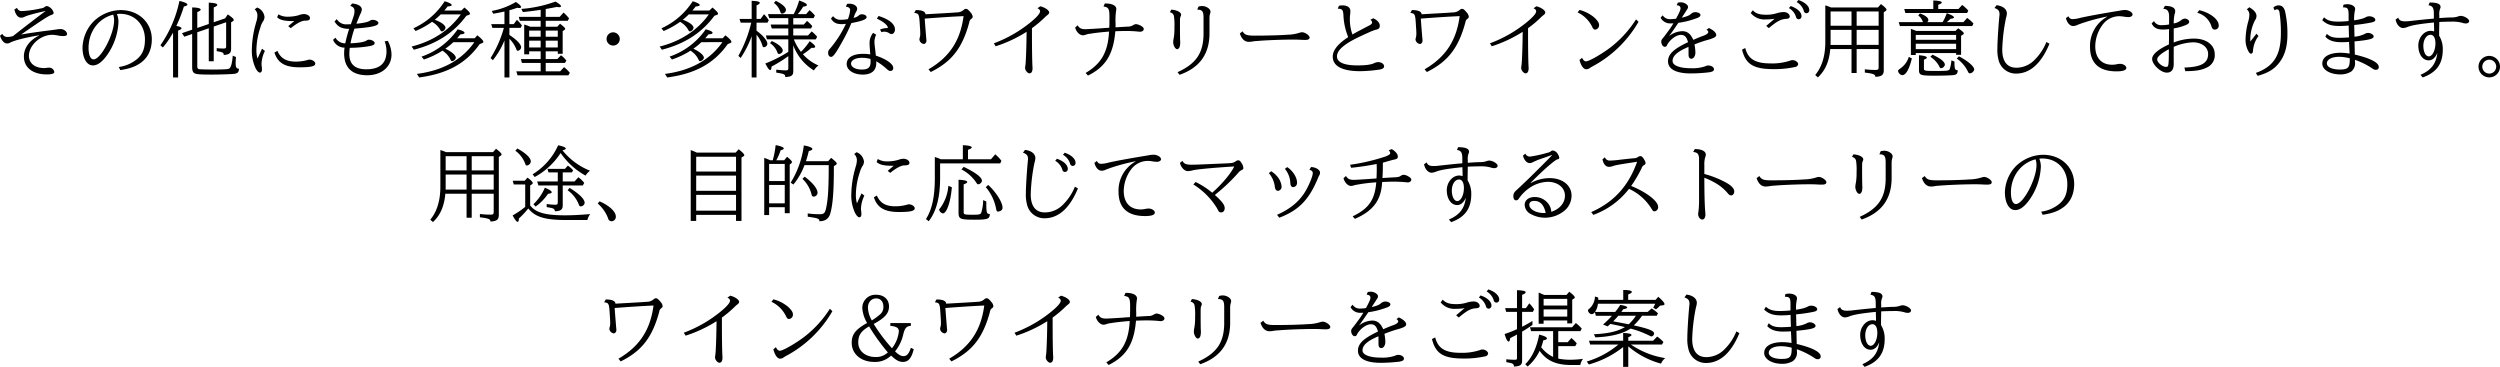 <svg id="グループ_1763" data-name="グループ 1763" xmlns="http://www.w3.org/2000/svg" xmlns:xlink="http://www.w3.org/1999/xlink" width="960" height="140.876" viewBox="0 0 960 140.876">
  <defs>
    <clipPath id="clip-path">
      <rect id="長方形_4670" data-name="長方形 4670" width="960" height="140.876" fill="none"/>
    </clipPath>
  </defs>
  <g id="グループ_1762" data-name="グループ 1762" clip-path="url(#clip-path)">
    <path id="パス_1090" data-name="パス 1090" d="M6.54,2.561A1.824,1.824,0,0,0,8.445,3.8a41.667,41.667,0,0,0,7.207-1.016,2.86,2.86,0,0,0,1.556-.6,1.506,1.506,0,0,1,.857-.317,3.641,3.641,0,0,1,2.54,2.571c0,.381-.222.6-.793.825-1.048.286-3.557,1.876-11.717,7.557,2.731-.507,7.08-1.142,11.621-1.681l1.365-.192.477-.063.127-.032a13.925,13.925,0,0,1,1.556-.158c1.269,0,2.509.952,2.509,1.936,0,.509-.477.762-1.461.762a11.522,11.522,0,0,1-2.1-.22,11.571,11.571,0,0,0-2.159-.255c-4.477,0-8.922,4-8.922,8.033,0,2.89,2.286,4.729,5.842,4.729a4.822,4.822,0,0,0,1.017-.093,5.91,5.91,0,0,1,.825-.065,2,2,0,0,1,2.063,1.651q0,.952-2.857.953c-5.429,0-8.826-2.636-8.826-6.891,0-3.269,2.159-6.223,5.811-8.032V13.1c-5.874,1.016-9.495,1.969-11.241,2.889a2.152,2.152,0,0,1-.952.255c-1.175,0-2.063-.953-2.794-2.953l.889-.762a2.06,2.06,0,0,0,2.063,1.206,8.451,8.451,0,0,0,2.032-.319C10,9.449,13.685,6.625,17.4,3.861V3.767c-4.922,1.144-7.239,1.811-8,2.253a3.037,3.037,0,0,1-1.333.319c-1.142,0-2.127-1.206-2.54-3.142Z" transform="translate(0 0.455)"/>
    <path id="パス_1091" data-name="パス 1091" d="M39.4,24.957a13.792,13.792,0,0,0,7.018-3.049c2.127-1.81,3.016-4.063,3.016-7.526,0-5.747-3.969-9.843-9.588-9.843a7.065,7.065,0,0,0-1.176.1,7.848,7.848,0,0,1,.6,3.111,23.907,23.907,0,0,1-4.6,12.956c-1.842,2.477-3.525,3.65-5.238,3.65-2.351,0-3.97-2.793-3.97-6.857a15.063,15.063,0,0,1,4.159-9.939A15.27,15.27,0,0,1,40.1,3.112c6.89,0,11.97,4.763,11.97,11.208,0,4-1.525,7.175-4.413,9.144-2,1.4-4.1,2.128-7.684,2.7Zm-11.62-7.335c0,2.7.729,4.414,1.936,4.414,2.794,0,7.874-9.621,7.874-14.924a6.961,6.961,0,0,0-.348-2.254c-5.651,1.43-9.462,6.572-9.462,12.764" transform="translate(6.226 0.761)"/>
    <path id="パス_1092" data-name="パス 1092" d="M49.493,17.33A46.265,46.265,0,0,0,56.8.28c2.1.508,3.048.952,3.048,1.427,0,.286-.413.508-1.333.732A58.889,58.889,0,0,1,55.621,9.9c1.238.19,1.969.54,1.969.889,0,.286-.413.571-1.3.89v18H54.35V12.44a33.354,33.354,0,0,1-3.9,5.716Zm14.162,8.128c0,.667.254.984.794,1.048.477.063,3.65.127,5.365.127,3.493,0,5.557-.1,5.97-.317.793-.35,1.206-1.811,1.492-5.017l1.237.54c-.095,1.269-.126,1.81-.126,2.317,0,1.62.317,2.159,1.269,2.159-.031,1.238-.444,1.746-1.587,1.936-.7.159-5.747.317-8.86.317-3.969,0-5.619-.095-6.35-.381-.857-.348-1.175-1.047-1.175-2.571V12.98l-3.017,1.047-.889-1.364,3.905-1.335V2.788c2.127.032,3.271.348,3.271.825,0,.286-.413.6-1.3.953v6.1l4.413-1.523V.947c2.192.095,3.271.38,3.271.856,0,.317-.446.6-1.365.984V8.472l4.382-1.492,1.016-1.523c1.778,1.237,2.286,1.745,2.286,2.158a.6.6,0,0,1-.317.446l-.7.444V18.568c.031,1.746-.636,2.317-2.826,2.477,0-.89-.382-1.08-2.7-1.461V18.409a21.389,21.389,0,0,0,2.572.159c.825,0,1.048-.159,1.048-.794v-9.3l-4.763,1.651V23.458H68.068V10.789l-4.413,1.523Z" transform="translate(12.103 0.068)"/>
    <path id="パス_1093" data-name="パス 1093" d="M82.726,18.99a12.219,12.219,0,0,0-1.3,4.859,4.822,4.822,0,0,0,.063.953,10.117,10.117,0,0,1,.095,1.333c0,.731-.285,1.176-.793,1.176s-1.175-.7-1.747-1.907a15.845,15.845,0,0,1-1.333-7.08,38.391,38.391,0,0,1,1.4-9.43l.062-.223a7.245,7.245,0,0,1,.223-.794A8.712,8.712,0,0,0,79.836,5.5,3,3,0,0,0,78.788,3.02l.952-.7a4.39,4.39,0,0,1,2.826,3.588A3.076,3.076,0,0,1,81.9,7.782a9.208,9.208,0,0,0-.953,2.319,27.809,27.809,0,0,0-1.492,8.668,11.923,11.923,0,0,0,.413,3.175l1.746-3.81Zm4.794-.031c1.271,2.89,3.4,4.128,7.081,4.128a16.671,16.671,0,0,0,4.35-.572,2.8,2.8,0,0,1,.889-.189c1.08,0,2.223.762,2.223,1.523,0,1.048-1.651,1.43-6.065,1.43-5.524,0-8.318-1.651-9.62-5.653ZM94,7.529c-3.588.031-5.366-.35-6.572-1.429l.444-1.176a6.857,6.857,0,0,0,3.81.921,14.877,14.877,0,0,0,4.128-.6A5.616,5.616,0,0,1,97.68,4.83c1.271,0,2.35.7,2.35,1.525,0,.731-.508,1.016-1.905,1.016-1.269,0-3.269,1.048-5.461,2.889l-.984-.793Z" transform="translate(19.003 0.568)"/>
    <path id="パス_1094" data-name="パス 1094" d="M104.19,7.071a4.166,4.166,0,0,0,4.032,2c.572,0,.89,0,1.4-.031l.095-.317c1.238-3.525,1.271-3.684,1.271-4.857,0-.953-.508-1.525-1.619-1.843l.7-.951c2.35.222,3.746,1.079,3.746,2.381a4.764,4.764,0,0,1-.508,1.556c-.348.731-.381.826-.731,1.683-.189.412-.444,1.113-.857,2.161,2.414-.224,4.572-.667,5.08-1.113a2.271,2.271,0,0,1,1.24-.381c1.047,0,2.127.6,2.127,1.175,0,1.11-2.255,1.651-9.176,2.192a38.6,38.6,0,0,0-1.525,5.651c3.557-.192,5.462-.54,6.255-1.144a1.4,1.4,0,0,1,.825-.253c1.08,0,2.192.666,2.192,1.268,0,.572-.477.89-1.652,1.144a44.478,44.478,0,0,1-7.907.7,21.532,21.532,0,0,0-.158,2.381c0,3.938,2.159,5.873,6.509,5.873,5.144,0,7.747-2.285,7.747-6.856a10.6,10.6,0,0,0-.7-3.875l1.207-.189a11.236,11.236,0,0,1,1.429,5.238c0,4.7-3.811,7.97-9.3,7.97-5.843,0-8.891-2.89-8.891-8.414a14.729,14.729,0,0,1,.158-2.19,4.739,4.739,0,0,1-4.413-3.017l.921-.8a4.249,4.249,0,0,0,3.778,2.161,46.866,46.866,0,0,1,1.492-5.557c-2.826,0-4.35-.763-5.62-2.826Z" transform="translate(25.129 0.262)"/>
    <path id="パス_1095" data-name="パス 1095" d="M146.112,3.939,147.285,2.8c1.557,1.3,2.128,1.935,2.128,2.381,0,.19-.127.319-.444.444l-.953.35c-4.826,6.54-11.462,10.827-20.161,13.018L127,17.782c8.065-2.032,14.542-6.255,18.892-12.351h-7.715a24.736,24.736,0,0,1-2.286,2.063l.254.095.19.063c2.254.89,3.683,2.032,3.683,2.922a1.725,1.725,0,0,1-1.365,1.4c-.285,0-.444-.159-.762-.763a7.985,7.985,0,0,0-3.049-2.921,31.6,31.6,0,0,1-6.317,3.525l-.826-1.048A27.9,27.9,0,0,0,139.7.382c1.778.54,2.7,1.048,2.7,1.46,0,.285-.508.477-1.557.541-.6.76-.729.951-1.269,1.556Zm-3.08,12.16a24.763,24.763,0,0,1-3.08,2.508c2.509,1.206,4.032,2.54,4.032,3.492a1.7,1.7,0,0,1-1.429,1.3c-.285,0-.477-.189-.666-.7a8.356,8.356,0,0,0-3.049-3.335,32.573,32.573,0,0,1-7.113,3.4l-.92-1.111a27.857,27.857,0,0,0,13.875-10.478c1.714.413,2.635.89,2.635,1.333,0,.348-.54.541-1.588.6-.666.825-.889,1.11-1.238,1.492h6.732l1.016-1.144c1.651,1.333,2.319,2.063,2.319,2.54,0,.19-.127.348-.413.444l-.983.381c-5.272,7.431-12.415,11.368-23.243,12.829l-.889-1.365C139,26.989,146.3,22.924,151.1,16.1Z" transform="translate(31.055 0.093)"/>
    <path id="パス_1096" data-name="パス 1096" d="M152.059,10.581l-.444-1.429h5.08V4.295c-1.175.285-3.111.667-4.319.856l-.539-1.079a27.183,27.183,0,0,0,9.239-3.43c1.365.89,2,1.525,2,1.969,0,.19-.254.35-.635.35a4.37,4.37,0,0,1-.825-.095c-1.08.381-1.652.571-3.017.952V9.152h1.65l1.24-1.65a13.186,13.186,0,0,1,1.9,2.158l-.477.921H158.6v2.731c2.762,1.778,4.509,3.62,4.509,4.763a1.485,1.485,0,0,1-1.3,1.3c-.254,0-.412-.158-.571-.635a11.8,11.8,0,0,0-2.635-3.969v14.86H156.7V15.407A30.781,30.781,0,0,1,152.25,23l-.889-.824a42.256,42.256,0,0,0,5.111-11.59Zm20.48,9.017v2.955h4.477l1.4-1.461a10.579,10.579,0,0,1,2.063,2.063l-.571.89h-7.366v3.238h5.524l1.525-1.619a13.15,13.15,0,0,1,2.223,2.19l-.571.953H161.712l-.444-1.525H170.6V24.044h-7.208l-.381-1.492H170.6V19.6h-4.414v1.144h-1.9V9.311a14.128,14.128,0,0,1,2.254.825H170.6V7.882h-8l-.413-1.523H170.6v-2.7c-1.874.286-4.826.667-6.828.857L163.2,3.31A49,49,0,0,0,176.285.484c1.43.825,2.128,1.43,2.128,1.81,0,.223-.286.348-.7.348a6.337,6.337,0,0,1-.953-.095c-1.525.319-2.1.413-3.683.7l-.54.095V6.358H177.9L179.4,4.707a17.34,17.34,0,0,1,2.1,2.224l-.508.951h-8.447v2.255h4.445l1.048-1.142c1.46,1.111,1.969,1.619,1.969,2,0,.158-.1.285-.286.412l-.667.413v8.732h-1.873V19.6ZM170.6,11.629H166.19v2.35H170.6Zm0,3.873H166.19v2.6H170.6Zm6.572-3.873h-4.636v2.35h4.636Zm0,3.873h-4.636v2.6h4.636Z" transform="translate(37.013 0.118)"/>
    <path id="パス_1097" data-name="パス 1097" d="M192.234,12.514a2.54,2.54,0,1,1-2.54-2.54,2.59,2.59,0,0,1,2.54,2.54" transform="translate(45.766 2.439)"/>
    <path id="パス_1098" data-name="パス 1098" d="M222.648,3.939,223.821,2.8c1.557,1.3,2.128,1.935,2.128,2.381,0,.19-.127.319-.444.444l-.953.35c-4.826,6.54-11.462,10.827-20.163,13.018l-.856-1.206c8.063-2.032,14.541-6.255,18.892-12.351H214.71a24.74,24.74,0,0,1-2.287,2.063l.255.095.19.063c2.253.89,3.683,2.032,3.683,2.922a1.725,1.725,0,0,1-1.365,1.4c-.285,0-.446-.159-.762-.763a7.98,7.98,0,0,0-3.05-2.921,31.553,31.553,0,0,1-6.316,3.525l-.826-1.048a27.91,27.91,0,0,0,12-10.382c1.778.54,2.7,1.048,2.7,1.46,0,.285-.508.477-1.557.541-.6.76-.729.951-1.271,1.556Zm-3.08,12.16a24.774,24.774,0,0,1-3.081,2.508c2.51,1.206,4.034,2.54,4.034,3.492a1.7,1.7,0,0,1-1.429,1.3c-.285,0-.478-.189-.666-.7a8.365,8.365,0,0,0-3.049-3.335,32.583,32.583,0,0,1-7.114,3.4l-.92-1.111a27.852,27.852,0,0,0,13.875-10.478c1.714.413,2.636.89,2.636,1.333,0,.348-.541.541-1.588.6-.667.825-.89,1.11-1.238,1.492h6.732l1.014-1.144c1.653,1.333,2.32,2.063,2.32,2.54,0,.19-.127.348-.413.444l-.983.381C224.425,24.26,217.28,28.2,206.454,29.657l-.89-1.365c9.97-1.3,17.274-5.368,22.067-12.193Z" transform="translate(49.771 0.093)"/>
    <path id="パス_1099" data-name="パス 1099" d="M228.709,8.662l-.444-1.429h4.667V.28c2.1.063,3.111.317,3.111.794q0,.427-1.238.952V7.233h1.557l1.3-1.81A11.692,11.692,0,0,1,239.5,7.741L239,8.662H234.8v3.08c2.54,1.874,4.159,3.873,4.159,5.08a1.433,1.433,0,0,1-1.365,1.271c-.285,0-.412-.159-.539-.6A11.618,11.618,0,0,0,234.8,13.3V29.713h-1.873V13.869a38.5,38.5,0,0,1-4.223,8.351l-.889-.794a48.7,48.7,0,0,0,4.952-12.764Zm20.194.731h4.032L254.205,8a18.974,18.974,0,0,1,2,1.969l-.477.921H248.9v2.7h5.651l1.429-1.556a12.917,12.917,0,0,1,2.1,2.065l-.539.984h-8.414a20.007,20.007,0,0,0,2.731,4.794,25.409,25.409,0,0,0,3.365-4.1c1.429,1.048,2.1,1.714,2.1,2.127,0,.287-.317.446-.889.446a3.6,3.6,0,0,1-.54-.032,22.007,22.007,0,0,1-2.857,2.19l-.413.286a16.536,16.536,0,0,0,5.97,4.317,6.077,6.077,0,0,0-1.747,1.905,19,19,0,0,1-7.938-9.651v9.906c0,1.651-.667,2.159-3.08,2.285.032-1.047-.412-1.238-3.461-1.712V26.7a28.53,28.53,0,0,0,3.715.285c.7,0,.921-.19.921-.89V21.521a49.41,49.41,0,0,1-6.445,4c-.031.953-.19,1.334-.508,1.334-.413,0-1.016-.794-1.873-2.508A51.2,51.2,0,0,0,247,19.87V15.076h-8.223l-.382-1.493H247v-2.7h-6.35L240.2,9.393H247V6.916h-7.334l-.477-1.525h9.875A25.737,25.737,0,0,0,251.156.152c2.032.7,2.986,1.272,2.986,1.715,0,.317-.477.54-1.461.668a16.518,16.518,0,0,1-2.063,2.856h3.206l1.334-1.523a14.039,14.039,0,0,1,2.063,2.063l-.508.984H248.9Zm-8.255,6.318c2.667,1.206,4.223,2.6,4.223,3.746a1.539,1.539,0,0,1-1.461,1.238c-.285,0-.477-.19-.666-.762a7.251,7.251,0,0,0-2.763-3.4ZM242.2.28c2.6,1.3,3.905,2.509,3.905,3.588A1.658,1.658,0,0,1,244.616,5.2c-.35,0-.508-.189-.731-.825a6.5,6.5,0,0,0-2.413-3.271Z" transform="translate(55.71 0.037)"/>
    <path id="パス_1100" data-name="パス 1100" d="M262.8,1.212c.381-.031.6-.065.857-.065,1.714,0,3.016.857,3.016,1.969a2.175,2.175,0,0,1-.317.986,7.267,7.267,0,0,0-.571,1.142l-.063.126a6.555,6.555,0,0,0-.254.732l-.159.381-.031.093A4.01,4.01,0,0,0,267.4,5.56a1.674,1.674,0,0,1,1.111-.35c.984,0,1.778.478,1.778,1.114,0,.824-1.746,1.492-5.843,2.253l-.095.224a61.294,61.294,0,0,1-3.017,6.223c-2.762,5.015-3.842,6.54-4.667,6.54-.7,0-1.144-.6-1.144-1.556a1.984,1.984,0,0,1,.667-1.556,42.02,42.02,0,0,0,6.16-9.589,8.3,8.3,0,0,1-1.557.127c-2.095,0-3.238-.571-4.19-2.158l.825-.921a3.367,3.367,0,0,0,2.986,1.4,13.639,13.639,0,0,0,2.7-.254,12.427,12.427,0,0,0,.858-3.43c0-.794-.6-1.269-1.652-1.333Zm11.176,11.843a5.979,5.979,0,0,0-.666,2.889,12.6,12.6,0,0,0,.127,1.589c.158,1.2.254,2.03.412,3.556,3.938,1.269,6.668,3.174,6.668,4.7a1.045,1.045,0,0,1-1.08,1.175c-.475,0-.7-.128-1.491-.824a21.886,21.886,0,0,0-3.97-2.891,4.826,4.826,0,0,1,.032.7c0,2.857-1.842,4.413-5.176,4.413-3.556,0-6.192-1.714-6.192-4.065,0-2.443,2.382-3.9,6.319-3.9a15.9,15.9,0,0,1,2.73.222c-.063-.856-.095-1.522-.158-2.221-.063-.921-.1-1.684-.1-1.938a6.2,6.2,0,0,1,1.365-4.127Zm-5.429,8.857c-2.509,0-4.224.921-4.224,2.256,0,1.3,1.715,2.253,4.128,2.253,2.445,0,3.365-.825,3.365-2.983,0-.319,0-.636-.031-1.08a12.667,12.667,0,0,0-3.238-.446m6.89-10.827a6.54,6.54,0,0,1,2.571-.57c.286,0,.413-.065.413-.224,0-.887-1.905-2.411-4.192-3.4l.667-1.048c4.128,1.332,6.287,3.111,6.287,5.206,0,.952-.6,1.746-1.3,1.746a1.529,1.529,0,0,1-.953-.348,3.64,3.64,0,0,0-1.746-.571,5.594,5.594,0,0,0-1.175.19Z" transform="translate(62.485 0.28)"/>
    <path id="パス_1101" data-name="パス 1101" d="M282.687,3.206c2.35-.031,3.747.571,3.715,1.619l.921-.063c9.62-.54,9.906-.571,11.145-.667A3.958,3.958,0,0,0,301.1,3.11a1.247,1.247,0,0,1,.857-.381c.477,0,.921.348,1.778,1.4a2.809,2.809,0,0,1,.794,1.589c0,.38-.127.571-.667.951a1.946,1.946,0,0,0-.635,1.24c-2.636,9.811-6.7,15.083-14.8,19.081l-.857-1.047c8.033-4.667,12.224-10.987,13.462-20.417-3.81.158-9.653.54-14.923.953.065.984.1,1.333.159,2.19.031.508.159,1.969.35,4.445.158,1.714.158,1.714.158,1.841,0,.636-.477,1.271-.984,1.271a1.988,1.988,0,0,1-1.714-1.65,2.76,2.76,0,0,1,.158-.89,5.625,5.625,0,0,0,.159-1.525c0-.539-.032-1.364-.128-2.571-.285-4.89-.316-5.049-2.19-5.3Z" transform="translate(68.979 0.667)"/>
    <path id="パス_1102" data-name="パス 1102" d="M306.651,16.163A49.573,49.573,0,0,0,320.938,7.94c2.255-1.873,3.462-3.271,3.462-4.034,0-.539-.35-.921-1.017-1.206l1.111-.763c1.873.477,3.4,1.556,3.4,2.381,0,.319-.159.572-.571.922a9.573,9.573,0,0,0-1.238,1.079,43.412,43.412,0,0,1-4.8,4.032c0,7.748.065,12.287.192,14.7.031.413.031.539.031.7,0,1.238-.444,1.936-1.175,1.936s-1.683-1.142-1.683-2.032a7.5,7.5,0,0,1,.127-1.111c.19-1.238.413-7.588.444-12.8a51.3,51.3,0,0,1-11.874,5.557Z" transform="translate(74.987 0.474)"/>
    <path id="パス_1103" data-name="パス 1103" d="M332.713,9.453c.635,1.111,1.365,1.492,3.016,1.492.573,0,5.557-.286,6.986-.413.1-.031.762-.063,1.43-.095.348-.031.412-.031.7-.063.063-1.492.063-2.382.063-4.128,0-3.144-.35-3.747-2.286-4l.508-1.175h.286c2.508,0,4.127.825,4.127,2.095a3.638,3.638,0,0,1-.095.825,25.351,25.351,0,0,0-.19,4.763c0,.446,0,.7-.032,1.461h.349c2.445-.159,3.874-.222,4.255-.254a3.76,3.76,0,0,0,2.192-.571,2.135,2.135,0,0,1,1.174-.381,5.318,5.318,0,0,1,2.065.793c.571.35.825.731.825,1.113,0,.571-.635,1.016-1.429,1.016-.062,0-.475-.031-1.079-.1-1.207-.126-2.763-.19-4.159-.19-1.08,0-2.7.031-4.255.1-.731,8.827-3.715,13.685-10.51,17.019l-.889-1.017c6.032-3.525,8.6-8.065,8.986-15.875-2.826.222-5.683.54-7.239.825a6.132,6.132,0,0,0-1.46.286,4.279,4.279,0,0,1-1.3.317c-1.271,0-2.572-1.3-3.017-2.986Z" transform="translate(81.119 0.262)"/>
    <path id="パス_1104" data-name="パス 1104" d="M361.474,3.258c2.158.128,3.81.953,3.81,1.938a1.2,1.2,0,0,1-.158.571c-.286.731-.286.762-.286,3.461,0,2.986.032,5.3.063,5.938a3.782,3.782,0,0,1,.032.572,6.223,6.223,0,0,1-.223,1.839c-.19.477-.6.859-.921.859-.762,0-1.556-1.43-1.556-2.763a7.407,7.407,0,0,1,.19-1.4,20.669,20.669,0,0,0,.286-4.1,23.011,23.011,0,0,0-.192-4.445,1.821,1.821,0,0,0-1.556-1.461Zm10.478-1.174a4.688,4.688,0,0,1,1.365-.223c1.619,0,3.238,1.079,3.238,2.159a1.908,1.908,0,0,1-.127.7,6.118,6.118,0,0,0-.254,1.492V11.8c.159,8.286-3.619,13.716-11.493,16.479l-.763-1.017c7.366-3.365,10.1-7.62,9.97-15.462V6.339c0-2.444-.539-3.111-2.413-3.08Z" transform="translate(88.268 0.455)"/>
    <path id="パス_1105" data-name="パス 1105" d="M383.627,9.669c.762,1.333,1.619,1.651,4.541,1.651,4.7,0,9.684-.127,12.638-.35a15.941,15.941,0,0,0,4.667-.762,3.65,3.65,0,0,1,.983-.192c1.111,0,2.89,1.238,2.89,2,0,.667-.541.952-1.778.952-.19,0-.221,0-1.237-.031-1.78-.095-2.128-.095-3.812-.095-3.81,0-10.16.253-12.923.508a4.8,4.8,0,0,0-.538.031,14.883,14.883,0,0,0-1.843.222,7.882,7.882,0,0,1-1.206.1c-1.588,0-2.8-1.111-3.461-3.238Z" transform="translate(93.546 2.364)"/>
    <path id="パス_1106" data-name="パス 1106" d="M413.573,1.847a4.519,4.519,0,0,1,1.334-.189c1.936,0,3.079.825,3.079,2.189,0,.351-.062,1.08-.095,1.461a9.969,9.969,0,0,0-.1,1.525,17.363,17.363,0,0,0,.984,6c1.048-.571,1.334-.762,2.159-1.207.571-.285.984-.508,2-1.047l1.4-.731c1.143-.6,1.143-.6,1.207-.635.539-.319.793-.667.793-1.016a1.319,1.319,0,0,0-.667-.986l1.08-.6c1.556.636,2.54,1.778,2.54,2.889a1.371,1.371,0,0,1-1.206,1.43,17.072,17.072,0,0,0-2.986,1.11c-5.048,2.256-7.3,3.43-9.176,4.828-2.1,1.525-3.079,2.952-3.079,4.382,0,2.254,2.729,3.46,7.809,3.46,3.08,0,5.08-.253,6.32-.793a4.409,4.409,0,0,1,1.683-.475c1.238,0,2.286.729,2.286,1.618,0,.667-.571,1.048-1.874,1.271a56.222,56.222,0,0,1-7.271.6c-6.922,0-10.574-1.935-10.574-5.588,0-2.444,1.936-4.89,5.938-7.492a25.083,25.083,0,0,1-1.842-8.542c-.127-1.936-.539-2.381-2.159-2.348Z" transform="translate(100.558 0.405)"/>
    <path id="パス_1107" data-name="パス 1107" d="M435.757,3.206c2.35-.031,3.747.571,3.715,1.619l.921-.063c9.62-.54,9.906-.571,11.145-.667a3.958,3.958,0,0,0,2.635-.984,1.247,1.247,0,0,1,.857-.381c.477,0,.921.348,1.778,1.4a2.809,2.809,0,0,1,.794,1.589c0,.38-.127.571-.667.951a1.946,1.946,0,0,0-.635,1.24c-2.636,9.811-6.7,15.083-14.8,19.081l-.858-1.047c8.034-4.667,12.224-10.987,13.462-20.417-3.81.158-9.653.54-14.923.953.065.984.1,1.333.159,2.19.031.508.159,1.969.35,4.445.158,1.714.158,1.714.158,1.841,0,.636-.477,1.271-.984,1.271a1.988,1.988,0,0,1-1.714-1.65,2.76,2.76,0,0,1,.158-.89,5.628,5.628,0,0,0,.159-1.525c0-.539-.032-1.364-.128-2.571-.285-4.89-.316-5.049-2.19-5.3Z" transform="translate(106.41 0.667)"/>
    <path id="パス_1108" data-name="パス 1108" d="M459.721,16.163A49.573,49.573,0,0,0,474.008,7.94c2.255-1.873,3.462-3.271,3.462-4.034,0-.539-.35-.921-1.017-1.206l1.111-.763c1.873.477,3.4,1.556,3.4,2.381,0,.319-.159.572-.571.922a9.581,9.581,0,0,0-1.238,1.079,43.405,43.405,0,0,1-4.8,4.032c0,7.748.065,12.287.192,14.7.031.413.031.539.031.7,0,1.238-.444,1.936-1.175,1.936s-1.683-1.142-1.683-2.032a7.5,7.5,0,0,1,.127-1.111c.19-1.238.413-7.588.444-12.8a51.3,51.3,0,0,1-11.874,5.557Z" transform="translate(112.417 0.474)"/>
    <path id="パス_1109" data-name="パス 1109" d="M487.526,3.061a14.469,14.469,0,0,1,5.524,2.8c1.365,1.237,1.969,2.127,1.969,3.016a1.664,1.664,0,0,1-1.492,1.746c-.444,0-.731-.222-1.048-.825a11.774,11.774,0,0,0-5.715-5.78Zm.952,18.384c.477.953.953,1.365,1.525,1.365,1.238,0,6.636-3.144,9.938-5.778a42.03,42.03,0,0,0,9.272-10.351l.952.951a44.7,44.7,0,0,1-17.494,17.02,10.962,10.962,0,0,0-1.269.76,2.36,2.36,0,0,1-1.3.446c-1.048,0-2.032-1.365-2.6-3.588Z" transform="translate(119.03 0.749)"/>
    <path id="パス_1110" data-name="パス 1110" d="M518.982.841a7.026,7.026,0,0,1,1.207-.128c1.269,0,2.731.922,2.731,1.747a1.611,1.611,0,0,1-.319.921c-.095.127-.825,1.3-1.523,2.35-.317.477-.35.571-.571.889,2.031-.477,2.857-.826,3.619-1.525a2.513,2.513,0,0,1,1.651-.6c.921,0,1.9.508,1.9,1.016,0,.731-.508,1.048-2.92,1.81A29.9,29.9,0,0,1,519.2,8.588l-.254.381c-1.62,2.381-2.318,3.365-3.334,4.73a8.722,8.722,0,0,1,5.017-1.9c2,0,3.3,1.016,4.286,3.333,2-.857,3.016-1.269,3.938-1.587,1.142-.413,1.841-.953,1.841-1.429,0-.286-.254-.6-.7-.89l.952-.635c1.81.857,2.794,1.81,2.794,2.7,0,.732-.984,1.24-3.778,2-.856.224-2.794.89-4.572,1.589a19.255,19.255,0,0,1,.35,3.142c0,1.271-.7,2.35-1.525,2.35a.961.961,0,0,1-.92-.54c-.192-.444-.192-.444-.192-2.729,0-.444,0-.826-.031-1.272-4.254,1.812-6.1,3.43-6.1,5.431,0,1.681,2.7,2.762,7.017,2.762a14.991,14.991,0,0,0,5.493-.729,2.475,2.475,0,0,1,1.237-.319c1.144,0,2.161.667,2.161,1.429,0,.636-.508.953-1.811,1.175a62.772,62.772,0,0,1-7.08.444c-5.651,0-8.764-1.65-8.764-4.636,0-2.729,2.1-4.729,7.685-7.365-.54-2-1.3-2.8-2.731-2.8-1.557,0-3.589,1.334-4.89,3.176a4.245,4.245,0,0,0-.477.825A.845.845,0,0,1,514,17.8c-.731,0-1.367-.953-1.367-2,0-.477.159-.793.7-1.429.381-.444.508-.636,1.429-1.873.19-.255.221-.286.381-.508A33.564,33.564,0,0,0,517.3,8.779c-.381.031-.7.031-.953.031a4.1,4.1,0,0,1-3.969-2.19l.794-.921A3.212,3.212,0,0,0,516,7.191,15.856,15.856,0,0,0,518.315,7c1.3-2.413,1.715-3.4,1.715-3.969,0-.729-.477-1.111-1.461-1.175Z" transform="translate(125.294 0.174)"/>
    <path id="パス_1111" data-name="パス 1111" d="M538.744,18.446c1.079,4.224,3.842,5.907,9.748,5.907a21.949,21.949,0,0,0,7.334-1.016,2.676,2.676,0,0,1,1.079-.255c1.048,0,2.159.8,2.159,1.556a1.3,1.3,0,0,1-1.016,1.049,36.792,36.792,0,0,1-8.574.856c-7.557,0-10.636-1.905-11.97-7.493ZM550.016,7.207a22.748,22.748,0,0,1-3.46.254,6.709,6.709,0,0,1-5.716-2.477l.794-1.048c1.079,1.207,2.508,1.715,4.953,1.715a13.1,13.1,0,0,0,4.159-.54,9.253,9.253,0,0,1,2.826-.475c1.206,0,2.254.793,2.254,1.714,0,.508-.477.857-1.3.889-2.1.1-3.619.922-6.732,3.557l-1.016-.857Zm6.16-4.89c2.571.889,4.159,2.381,4.159,3.842A1.116,1.116,0,0,1,559.257,7.4a1.043,1.043,0,0,1-.89-.54c-.064-.095-.064-.095-.19-.54a5.894,5.894,0,0,0-2.667-3.206ZM559.161,0c2.571.889,4.159,2.381,4.159,3.842a1.116,1.116,0,0,1-1.079,1.238,1.045,1.045,0,0,1-.89-.54c-.063-.1-.063-.1-.19-.539A5.892,5.892,0,0,0,558.494.794Z" transform="translate(131.439)"/>
    <path id="パス_1112" data-name="パス 1112" d="M575.992,27.73h-1.969V18.523h-8.159c-.413,4.762-1.938,8.286-4.763,10.89l-1.017-.921c2.572-3.079,3.874-7.366,3.874-12.668V1.758a15.331,15.331,0,0,1,2.159.794h18.066l1.144-1.3c1.556,1.2,2.127,1.777,2.127,2.189a.551.551,0,0,1-.286.446l-.762.508V26.651c0,1.81-.794,2.446-3.24,2.54.034-.921-.762-1.238-4.031-1.619V26.3a35.966,35.966,0,0,0,4.159.255c.889,0,1.142-.224,1.142-1.049V18.523h-8.445Zm-1.969-16.573h-8.032v4.7c0,.444,0,.7-.032,1.08h8.065Zm0-7.049h-8.032V9.568h8.032Zm10.414,0h-8.445V9.568h8.445Zm-8.445,12.827h8.445v-5.78h-8.445Z" transform="translate(136.96 0.306)"/>
    <path id="パス_1113" data-name="パス 1113" d="M590.949,22.41c-1.047,4.223-2.317,6.413-3.684,6.413a1.92,1.92,0,0,1-1.618-1.556c0-.348.062-.412.825-.984a8.351,8.351,0,0,0,3.3-4.475ZM602.761,8.472a19.805,19.805,0,0,0,1.587-3.46c1.905.729,2.763,1.237,2.763,1.65,0,.254-.444.444-1.334.508a14.928,14.928,0,0,1-1.429,1.3h6.383l1.46-1.619A15.068,15.068,0,0,1,614.6,9.011l-.477.953H586.345L585.9,8.472h9.3l-.031-.095-.031-.1A5.034,5.034,0,0,0,593.393,5.9l.667-.793c2.1.793,3.208,1.65,3.208,2.54a.963.963,0,0,1-.477.825ZM599.173.152c2.127.063,3.238.319,3.238.764,0,.284-.413.539-1.333.887V3.423h7.747l1.429-1.556a14.094,14.094,0,0,1,2.35,2.161l-.446.92H588.441l-.413-1.525h11.145Zm-6.73,20.2v.731h-1.874V11.043l.285.1c.731.286.826.317,1.492.571l.286.127h15.051l1.048-1.016c1.681,1.175,2.158,1.619,2.158,1.969,0,.159-.095.285-.286.413l-.762.508v7.3h-1.9v-.666Zm15.495-6.986H592.442v1.874h15.495Zm0,3.4H592.442v2.063h15.495Zm-.636,6.825c-.031,2.8.19,3.368,1.271,3.335-.064,1.206-.381,1.65-1.4,1.842-.6.127-4.447.254-7.335.254-5.653,0-6.161-.192-6.161-2.286V21.172c2,.159,3.017.477,3.017.921,0,.254-.317.475-1.111.794v3.4c0,.857.349.922,4.19.922,4.922,0,5.4-.065,5.716-.763a12.483,12.483,0,0,0,.635-3.3Zm-8.445-2.635c3.142,1.43,4.763,2.763,4.763,3.875a1.7,1.7,0,0,1-1.492,1.333c-.254,0-.413-.159-.636-.636a9.4,9.4,0,0,0-3.46-3.746Zm10.16.636c3.429,1.778,5.874,3.873,5.874,5.08a1.9,1.9,0,0,1-1.651,1.46c-.317,0-.571-.189-.794-.729a12.79,12.79,0,0,0-4.254-4.954Z" transform="translate(143.211 0.037)"/>
    <path id="パス_1114" data-name="パス 1114" d="M636.509,16.4c-3.144,7.589-7.462,11.462-12.829,11.462a6.823,6.823,0,0,1-6.573-4.7,14.959,14.959,0,0,1-.6-4.89c0-2.509.413-8.986.793-12.7a2.853,2.853,0,0,0,.032-.508c0-1.271-.508-1.905-1.937-2.381l.794-1.08c2.444.285,3.968,1.525,3.968,3.175a6.872,6.872,0,0,1-.348,1.778,70.032,70.032,0,0,0-1.429,12.1c0,4.54,1.873,6.953,5.4,6.953a9.73,9.73,0,0,0,7.015-3.016,20.219,20.219,0,0,0,4.541-6.859Z" transform="translate(150.485 0.393)"/>
    <path id="パス_1115" data-name="パス 1115" d="M638.419,5.468A1.572,1.572,0,0,0,640.1,6.579a11.564,11.564,0,0,0,2.856-.477c2.953-.666,7.272-1.46,13.971-2.572.6-.095,1.271-.189,1.334-.22a10.252,10.252,0,0,1,1.81-.223c1.493,0,2.952.856,2.952,1.746,0,.571-.7.984-1.618.984a12.289,12.289,0,0,1-1.778-.19,12.608,12.608,0,0,0-1.746-.159,8,8,0,0,0-6.446,3.4,14.06,14.06,0,0,0-2.73,8.16c0,4.477,2.412,7.081,6.572,7.081a9.366,9.366,0,0,0,1.681-.192,6.334,6.334,0,0,1,1.3-.159c1.206,0,2.381.763,2.381,1.556,0,.89-1.27,1.335-3.778,1.335-6.73,0-10.16-3.176-10.16-9.335a12.747,12.747,0,0,1,6.541-11.621v-.1A77.65,77.65,0,0,0,643.4,8.231l-.667.254a5.218,5.218,0,0,0-.825.317,4.44,4.44,0,0,1-1.619.444c-1.3,0-2.317-1.079-2.857-3.017Z" transform="translate(155.875 0.755)"/>
    <path id="パス_1116" data-name="パス 1116" d="M670.592,5.97c0-2.065-.636-2.953-2.223-3.017l.6-1.144c2.636.031,3.97.732,3.97,2.063a3.064,3.064,0,0,1-.223,1.049,16.173,16.173,0,0,0-.349,3.65,6.536,6.536,0,0,0,2.794-1.206,2.344,2.344,0,0,1,1.46-.666c.826,0,1.683.6,1.683,1.2,0,.477-.382.89-1.144,1.207a20.363,20.363,0,0,1-4.793,1.365v5.4a21.6,21.6,0,0,1,7.874-1.493c4.635,0,7.874,2.446,7.874,5.97a5.164,5.164,0,0,1-3.113,5.175c-2,.984-4.128,1.334-8.192,1.365l-.349-1.4c6.477-.19,9.113-1.683,9.113-5.208,0-2.6-2.446-4.475-5.811-4.475a20.323,20.323,0,0,0-7.4,1.745v6.6c0,2.192-.922,3.3-2.668,3.3-2.286,0-5.62-3.113-5.62-5.271,0-1.684,2.319-3.684,6.445-5.557v-.446l.031-1.651V11.876l.034-.666v-.477a16.33,16.33,0,0,1-2.382.158c-2.255,0-3.46-.666-4.319-2.319l.89-.92a3.08,3.08,0,0,0,3.048,1.556,14.088,14.088,0,0,0,2.763-.255Zm-.1,12.509c-2.921,1.525-4.477,2.891-4.477,3.907,0,1.174,2,2.857,3.429,2.857.921,0,1.016-.413,1.048-5.653V18.479ZM682.148,3.461c4.1.92,7.493,3.525,7.493,5.78a1.484,1.484,0,0,1-1.46,1.681c-.667,0-.984-.285-1.271-1.079a7.806,7.806,0,0,0-5.493-5.366Z" transform="translate(162.344 0.443)"/>
    <path id="パス_1117" data-name="パス 1117" d="M697.826,13.436a10.678,10.678,0,0,0-2.1,5.62c-.063.8-.317,1.144-.763,1.144-.254,0-.443-.128-.762-.508a8.93,8.93,0,0,1-1.333-5.114,27.273,27.273,0,0,1,1.016-6.7,10.028,10.028,0,0,0,.445-2.636,2.617,2.617,0,0,0-.984-2.063l.952-.8c1.842,1.082,2.763,2.192,2.763,3.368a2.86,2.86,0,0,1-.6,1.681,16.686,16.686,0,0,0-1.778,7.113c0,.319,0,.508.031.984l2.351-2.984Zm5.715-10.922a2.794,2.794,0,0,1,2.032-.856c1.175,0,1.969.7,2.413,2.095a38.044,38.044,0,0,1,.952,9.145c0,4.54-1.016,8.033-3.111,10.732-1.936,2.54-4.35,4-8.32,5.08l-.7-1.111c6.89-2.477,9.62-6.8,9.62-15.241a51.082,51.082,0,0,0-.54-8.1c-.19-.762-.444-1.047-.889-1.047a1.442,1.442,0,0,0-.984.348Z" transform="translate(169.431 0.405)"/>
    <path id="パス_1118" data-name="パス 1118" d="M724.682,1.492a6.3,6.3,0,0,1,1.46-.192c1.715,0,3.017.794,3.017,1.811a2.145,2.145,0,0,1-.126.762,15.734,15.734,0,0,0-.255,3.619c.729-.095,1.842-.317,2.19-.412a8.794,8.794,0,0,0,2.414-.856,2.647,2.647,0,0,1,1.269-.287c1.142,0,2.254.667,2.254,1.334,0,.477-.286.7-1.079.952a57.775,57.775,0,0,1-7.017,1.049v.22l.031,1.271.032,1.3.031,1.366v.348a11.293,11.293,0,0,0,3.905-1.048,2.483,2.483,0,0,1,1.269-.412c1.08,0,2.192.7,2.192,1.365,0,.92-1.715,1.364-7.335,1.9v.35l.032,1.4.031,1.4.034,1.43v.477c5.873,1.365,9.207,3.079,9.207,4.763a1,1,0,0,1-1.111,1.079c-.6,0-.667-.031-1.556-.636a28.708,28.708,0,0,0-6.478-3.175v.477a3.221,3.221,0,0,1,.032.54,3.948,3.948,0,0,1-1.556,3.525,7.778,7.778,0,0,1-4.065,1.048c-4,0-6.954-1.778-6.954-4.159,0-2.6,2.636-4.159,7.049-4.159a22.464,22.464,0,0,1,3.43.316v-.222l-.065-1.269-.062-1.3-.063-1.3v-.381c-.921.063-2.128.1-3.048.1-2.857,0-4.8-.667-6.065-2.128l.571-1.079c1.206,1.142,2.413,1.525,4.826,1.525.889,0,2.413-.065,3.684-.159-.032-1.016-.1-2.729-.128-4.572a34.509,34.509,0,0,1-3.493.19c-3.174,0-4.889-.572-6.667-2.223l.7-1.11c1.175,1.174,2.732,1.65,5.272,1.65a37.479,37.479,0,0,0,4.159-.222V6c.031-3.048-.223-3.46-2.159-3.492ZM727.1,22.066a17.006,17.006,0,0,0-4.065-.571c-2.857,0-4.73,1.016-4.73,2.54,0,1.4,2,2.35,4.922,2.35,3.174,0,3.873-.7,3.873-3.874Z" transform="translate(175.214 0.318)"/>
    <path id="パス_1119" data-name="パス 1119" d="M753.852,5.272c0-2.443-.444-3.176-2.063-3.429l.444-1.078c2.921.03,4.192.571,4.192,1.744a1.263,1.263,0,0,1-.158.636,5.612,5.612,0,0,0-.319,2.571V6.766c1.048-.1,3.715-.255,4.509-.255a7.9,7.9,0,0,0,2.6-.348,3.6,3.6,0,0,1,1.079-.254c1.4,0,3.271,1.174,3.271,2,0,.539-.54.918-1.271.918a4.441,4.441,0,0,1-1.364-.254,13.98,13.98,0,0,0-4.382-.443c-1.334,0-2.254.03-4.065.095l-.381.031v.287c-.063,3.174-.063,3.712-.063,4.984a9.7,9.7,0,0,1,1.4,5.3c0,5.493-2.382,8.8-7.716,10.732l-.857-1.014c4.1-1.778,6-4.224,6.478-8.416q-1.191,2.858-3.334,2.857c-2.317,0-3.97-2.38-3.97-5.715,0-3.017,2.192-5.619,4.732-5.619a3.8,3.8,0,0,1,1.333.253V10.862l-.031-1.016L753.884,8.8V8.449c-5.905.6-8.574,1.079-10.287,1.777a4.776,4.776,0,0,1-1.556.35c-1.3,0-2.509-1.334-2.89-3.238l1.016-.732c.382,1.017,1.079,1.4,2.635,1.4a18.6,18.6,0,0,0,2.509-.19c4.953-.54,5.907-.636,8.541-.856ZM749.819,17.4c0,2.35.89,4.065,2.1,4.065,1.365,0,2.54-2.319,2.54-5.017,0-2.032-.7-3.271-1.873-3.271-1.556,0-2.763,1.842-2.763,4.223" transform="translate(180.748 0.187)"/>
    <path id="パス_1120" data-name="パス 1120" d="M773,21.373a4.128,4.128,0,1,1-4.1-4.127,4.159,4.159,0,0,1,4.1,4.127m-6.8,0a2.667,2.667,0,1,0,2.668-2.667,2.685,2.685,0,0,0-2.668,2.667" transform="translate(187.005 4.217)"/>
    <path id="パス_1121" data-name="パス 1121" d="M148.671,72.376H146.7V63.168h-8.159c-.413,4.763-1.937,8.287-4.763,10.891l-1.017-.921c2.572-3.08,3.874-7.366,3.874-12.669V46.4a16.046,16.046,0,0,1,2.159.794h18.066l1.144-1.3c1.556,1.207,2.127,1.778,2.127,2.192a.55.55,0,0,1-.285.443l-.762.509V71.3c0,1.81-.794,2.444-3.24,2.54.031-.921-.762-1.238-4.032-1.619V70.947a36.281,36.281,0,0,0,4.159.253c.889,0,1.144-.222,1.144-1.048V63.168h-8.447ZM146.7,55.8H138.67v4.7c0,.444,0,.7-.032,1.079H146.7Zm0-7.049h-8.033v5.462H146.7Zm10.416,0h-8.445v5.462h8.445ZM148.671,61.58h8.445V55.8h-8.445Z" transform="translate(32.465 11.223)"/>
    <path id="パス_1122" data-name="パス 1122" d="M179.509,73.527c-8.764.065-12.637-1.079-15.335-4.444a29.809,29.809,0,0,1-3.589,3.841c-.03.89-.188,1.3-.475,1.3-.444,0-1.048-.793-1.936-2.475A30.909,30.909,0,0,0,163,68.478v-8.6h-4.382l-.412-1.429h4.6l1.082-1.207c1.459,1.111,2,1.683,2,2.128,0,.159-.095.285-.317.443l-.667.446v7.651c2.032,2.732,5.811,3.812,13.3,3.812,2.794,0,5.62-.128,9.748-.477a6.6,6.6,0,0,0-1.08,2.285Zm-19.5-27.466c3.334,1.874,5.144,3.62,5.144,5.018a1.752,1.752,0,0,1-1.523,1.523c-.286,0-.477-.222-.635-.7a10.813,10.813,0,0,0-3.777-4.986Zm5.843,9.908a25.194,25.194,0,0,0,9.811-11.145c2,.444,2.921.825,2.921,1.269,0,.255-.444.477-1.269.667A25.688,25.688,0,0,0,187.892,54.6a6.539,6.539,0,0,0-1.715,1.874,28.231,28.231,0,0,1-9.589-8.7l-.093.192a27.494,27.494,0,0,1-9.846,9.049Zm.285,11.493a18.621,18.621,0,0,0,4.414-6.35c1.81.762,2.635,1.3,2.635,1.746,0,.317-.477.508-1.429.6A18.837,18.837,0,0,1,167,68.352Zm11.272.444c0,1.62-.825,2.223-3.016,2.255-.1-.983-.443-1.176-3.144-1.588V67.367a21.894,21.894,0,0,0,3.272.286c.76,0,.984-.192.984-.953V60.255h-7.431L167.6,58.73h7.908V55.238h-3.558l-.412-1.365h6.73l1.111-1.238a11.366,11.366,0,0,1,2.032,1.811l-.477.793h-3.525V58.73h4.51l1.491-1.619a10.466,10.466,0,0,1,2.256,2.159l-.541.984h-7.716Zm2.636-6.73c3.873,2.446,5.78,4.35,5.78,5.778a1.548,1.548,0,0,1-1.526,1.334c-.348,0-.571-.223-.762-.826a12.059,12.059,0,0,0-4.254-5.365Z" transform="translate(38.679 10.961)"/>
    <path id="パス_1123" data-name="パス 1123" d="M185.123,62.121c3.715,1.587,6.255,3.938,6.255,5.842a1.69,1.69,0,0,1-1.588,1.81,1.439,1.439,0,0,1-1.142-.571c-.1-.126-.1-.126-.317-.762a14.143,14.143,0,0,0-3.905-5.492Z" transform="translate(45.098 15.191)"/>
    <path id="パス_1124" data-name="パス 1124" d="M215.221,71.258v2.319h-2.1V46.365a24.568,24.568,0,0,1,2.35.983h14.892l1.175-1.3c1.556,1.237,2.159,1.872,2.159,2.316,0,.127-.1.255-.286.382l-.793.475V73.577h-2.1V71.258Zm15.3-22.321h-15.3V54.62h15.3Zm0,7.239h-15.3v5.841h15.3Zm0,7.4h-15.3v6.065h15.3Z" transform="translate(52.116 11.261)"/>
    <path id="パス_1125" data-name="パス 1125" d="M237.679,68.617v3.017h-1.874V49.693a16.362,16.362,0,0,1,2.255.89h1.016a33.635,33.635,0,0,0,1.111-5.811c2.1.413,3.111.825,3.111,1.3,0,.286-.381.477-1.206.7a21.35,21.35,0,0,1-1.65,3.811h3.048l1.079-1.333c1.429,1.175,1.873,1.683,1.873,2.063a.592.592,0,0,1-.254.444l-.6.475v18.7h-1.9V68.617Zm6-16.606h-6v6.572h6Zm0,8.066h-6v7.048h6Zm16.669-9.114,1.143-1.3c1.684,1.334,2.159,1.842,2.159,2.223,0,.19-.095.317-.381.508l-.731.477c.032,9.335-.381,14.8-1.4,18.288-.635,1.938-1.938,2.826-4.159,2.857.063-.984-.572-1.206-4.478-1.745V71a33.719,33.719,0,0,0,4.572.319c1.619,0,2.063-.413,2.477-2.286.7-3.176.953-6.763,1.016-14.288V52.457h-9.3a26.053,26.053,0,0,1-4.255,7.461l-1.048-.731A35.922,35.922,0,0,0,251.014,44.9c2.19.381,3.271.857,3.271,1.365,0,.317-.444.572-1.365.794-.35,1.429-.7,2.731-1.111,3.905ZM251.332,56.9c3.144,2.35,4.953,4.636,4.953,6.224a1.545,1.545,0,0,1-1.587,1.427c-.382,0-.6-.254-.731-.856a12.275,12.275,0,0,0-3.492-5.97Z" transform="translate(57.662 10.948)"/>
    <path id="パス_1126" data-name="パス 1126" d="M267.686,63.637a12.219,12.219,0,0,0-1.3,4.857,4.8,4.8,0,0,0,.063.952,10.127,10.127,0,0,1,.095,1.334c0,.729-.285,1.175-.793,1.175s-1.176-.7-1.747-1.905a15.845,15.845,0,0,1-1.333-7.08,38.443,38.443,0,0,1,1.4-9.43l.064-.223a7.247,7.247,0,0,1,.223-.794,8.7,8.7,0,0,0,.444-2.382,3,3,0,0,0-1.048-2.475l.953-.7a4.391,4.391,0,0,1,2.825,3.588,3.076,3.076,0,0,1-.667,1.874,9.237,9.237,0,0,0-.952,2.316,27.822,27.822,0,0,0-1.492,8.669,11.973,11.973,0,0,0,.412,3.175l1.747-3.811Zm4.794-.031c1.271,2.889,3.4,4.127,7.08,4.127a16.792,16.792,0,0,0,4.351-.571,2.758,2.758,0,0,1,.889-.19c1.08,0,2.223.762,2.223,1.523,0,1.048-1.651,1.429-6.065,1.429-5.525,0-8.319-1.65-9.62-5.651Zm6.478-11.432c-3.588.031-5.366-.348-6.572-1.427l.444-1.176a6.856,6.856,0,0,0,3.811.921,14.92,14.92,0,0,0,4.127-.6,5.591,5.591,0,0,1,1.873-.413c1.271,0,2.35.7,2.35,1.525,0,.731-.508,1.016-1.905,1.016-1.269,0-3.271,1.048-5.461,2.889l-.983-.793Z" transform="translate(64.232 11.485)"/>
    <path id="パス_1127" data-name="パス 1127" d="M291.136,57.466c0,7.335-1.46,12.829-4.381,16.542l-1.048-.856c2.317-3.619,3.4-8.574,3.4-15.717v-8.1a18.31,18.31,0,0,1,2.285.856h8.478V44.8c2.223.095,3.4.38,3.4.856,0,.285-.444.571-1.429.92v3.619h8.828l1.65-1.9a15.8,15.8,0,0,1,2.35,2.477l-.444,1.017H291.136Zm4.508,3.493c-.443,5.588-1.969,10.032-3.46,10.032a1.916,1.916,0,0,1-1.4-1.333c0-.254,0-.254.635-1.048a16.663,16.663,0,0,0,2.89-8.223Zm13.242,5.461c-.031,4.287.095,4.8,1.333,4.8-.031,1.9-.762,2.19-5.842,2.19-5.589,0-6.159-.254-6.159-2.794V58.071c2.19.095,3.334.38,3.334.856,0,.286-.414.571-1.366.92V70.389c0,1.048.19,1.111,3.525,1.111,2.445,0,2.889-.1,3.207-.729a15.89,15.89,0,0,0,.731-4.383l.031-.508Zm-8.668-13.3c4.667,2.255,6.986,4.032,6.986,5.366a1.652,1.652,0,0,1-1.4,1.333c-.285,0-.474-.158-.728-.571a15.079,15.079,0,0,0-5.749-5.144Zm9.4,6.954c2.984,2.7,5.493,6.7,5.493,8.7a1.3,1.3,0,0,1-.857,1.271,2.262,2.262,0,0,1-.857.254c-.413,0-.636-.287-.731-.953a17.894,17.894,0,0,0-4-8.445Z" transform="translate(69.865 10.955)"/>
    <path id="パス_1128" data-name="パス 1128" d="M336.747,61.048c-3.144,7.588-7.462,11.462-12.827,11.462a6.822,6.822,0,0,1-6.572-4.7,14.929,14.929,0,0,1-.6-4.891c0-2.508.412-8.984.794-12.7a2.952,2.952,0,0,0,.031-.508c0-1.269-.508-1.905-1.936-2.381l.794-1.08c2.444.286,3.969,1.523,3.969,3.176a6.924,6.924,0,0,1-.35,1.777,70.064,70.064,0,0,0-1.429,12.1c0,4.54,1.874,6.953,5.4,6.953a9.732,9.732,0,0,0,7.018-3.017,20.216,20.216,0,0,0,4.54-6.859Zm-8.065-11.4c2.571.89,4.159,2.381,4.159,3.842a1.116,1.116,0,0,1-1.079,1.238,1.044,1.044,0,0,1-.89-.539c-.063-.095-.063-.095-.19-.54a5.893,5.893,0,0,0-2.667-3.207Zm2.984-2.317c2.571.889,4.159,2.381,4.159,3.842a1.116,1.116,0,0,1-1.079,1.238,1.044,1.044,0,0,1-.89-.541c-.063-.095-.063-.095-.19-.539A5.894,5.894,0,0,0,331,48.126Z" transform="translate(77.183 11.31)"/>
    <path id="パス_1129" data-name="パス 1129" d="M338.657,50.113a1.571,1.571,0,0,0,1.684,1.113,11.638,11.638,0,0,0,2.856-.477c2.953-.667,7.272-1.461,13.971-2.572.6-.1,1.271-.19,1.333-.223a10.368,10.368,0,0,1,1.811-.222c1.492,0,2.952.856,2.952,1.745,0,.572-.7.984-1.619.984a12.28,12.28,0,0,1-1.778-.189,12.77,12.77,0,0,0-1.745-.159,8.008,8.008,0,0,0-6.447,3.4,14.077,14.077,0,0,0-2.73,8.16c0,4.478,2.413,7.081,6.572,7.081a9.36,9.36,0,0,0,1.683-.19,6.334,6.334,0,0,1,1.3-.159c1.207,0,2.382.763,2.382,1.556,0,.89-1.271,1.334-3.778,1.334-6.732,0-10.16-3.175-10.16-9.334a12.746,12.746,0,0,1,6.541-11.621v-.095a77.4,77.4,0,0,0-9.843,2.635l-.667.254a5.418,5.418,0,0,0-.825.317,4.412,4.412,0,0,1-1.62.444c-1.3,0-2.317-1.079-2.857-3.017Z" transform="translate(82.573 11.672)"/>
    <path id="パス_1130" data-name="パス 1130" d="M365.031,49.689c.6,1.113,1.4,1.461,3.429,1.461,1.334,0,1.461,0,7.493-.254l.6-.032,5.24-.222c.7-.032,1.46-.065,1.491-.1h.255a3.931,3.931,0,0,0,2-.728,1.58,1.58,0,0,1,.889-.351c.509,0,.826.287,1.4,1.207a3.814,3.814,0,0,1,.6,1.778c0,.35-.19.539-.794.825a3.876,3.876,0,0,0-1.3,1.144,71.161,71.161,0,0,1-8.859,8.35c2.794,2.508,3.778,3.843,3.778,5.048,0,.984-.54,1.653-1.334,1.653-.731,0-.889-.159-1.587-1.556a27.907,27.907,0,0,0-9.112-9.177l.856-.952a31.45,31.45,0,0,1,6.383,4.127c3.683-3.207,7.429-7.684,8.445-10.1l-.794.063c-8.414.539-14.193,1.11-15.3,1.492a10.018,10.018,0,0,1-1.651.253c-1.365,0-2.7-1.4-3.08-3.175Z" transform="translate(89.029 12.096)"/>
    <path id="パス_1131" data-name="パス 1131" d="M392.391,53.152a10.025,10.025,0,0,1,2.73,2.508,7.122,7.122,0,0,1,1.272,3.272,1.573,1.573,0,0,1-1.334,1.745c-.762,0-1.142-.539-1.269-1.65a9.762,9.762,0,0,0-2.286-5.144Zm2.256,16.733c5.176-2.285,8.7-5.238,11.018-9.239,1.429-2.509,2.7-5.651,2.7-6.73,0-.7-.317-1.017-1.3-1.335l.666-1.047c1.874.1,3.43,1.079,3.43,2.19a2.336,2.336,0,0,1-.412,1.207,11.016,11.016,0,0,0-.477,1.079C406.871,64.17,402.9,68.2,395.505,71Zm3.905-18.321c2.158,1.4,3.778,3.969,3.778,5.97a1.588,1.588,0,0,1-1.461,1.715c-.668,0-1.016-.477-1.111-1.461a9.11,9.11,0,0,0-2.1-5.557Z" transform="translate(95.736 12.602)"/>
    <path id="パス_1132" data-name="パス 1132" d="M417.049,52.03a76.442,76.442,0,0,0,13.589-3.176c1.238-.477,1.842-.889,1.842-1.268a1.461,1.461,0,0,0-.6-1.08L433.051,46c1.4.794,2.35,1.938,2.35,2.857,0,.667-.317.953-1.4,1.176-.286.031-2.445.635-3.049.825-.539.159-.92.255-1.3.35,0,2.6-.031,4.065-.158,5.905l.381-.031,3.365-.192c2.255-.095,2.6-.158,3.3-.633a2.049,2.049,0,0,1,1.174-.382,3.905,3.905,0,0,1,1.588.54c.89.475,1.271.889,1.271,1.365,0,.571-.731,1.079-1.429,1.017a49.6,49.6,0,0,0-5.3-.287c-1.269,0-3.048.065-4.478.128-.316,6.953-3.4,11.112-10.478,14.162l-.825-.984c6.128-2.921,8.509-6.32,9.049-13.05a62.822,62.822,0,0,0-8.286,1.079,4.932,4.932,0,0,1-1.334.317c-1.238,0-2.509-1.269-2.953-2.984l.953-.857c.6,1.08,1.4,1.493,2.952,1.493.794,0,4.541-.223,8.764-.54.063-1.207.095-2.287.095-3.525,0-.54,0-.921-.031-2.032-2.986.6-7.017,1.206-9.811,1.461Z" transform="translate(101.369 11.248)"/>
    <path id="パス_1133" data-name="パス 1133" d="M454.089,49.919c0-2.446-.444-3.175-2.063-3.43l.444-1.079c2.921.031,4.192.571,4.192,1.746a1.256,1.256,0,0,1-.159.636,5.635,5.635,0,0,0-.317,2.571v1.048c1.048-.095,3.715-.254,4.509-.254a7.97,7.97,0,0,0,2.6-.348,3.574,3.574,0,0,1,1.079-.255c1.4,0,3.271,1.175,3.271,2,0,.54-.539.921-1.269.921a4.441,4.441,0,0,1-1.365-.254,13.971,13.971,0,0,0-4.382-.443c-1.334,0-2.254.031-4.065.095l-.381.031v.286c-.063,3.176-.063,3.715-.063,4.984a9.7,9.7,0,0,1,1.4,5.3c0,5.493-2.382,8.8-7.716,10.732l-.857-1.016c4.1-1.778,6-4.223,6.478-8.416q-1.191,2.86-3.334,2.859c-2.317,0-3.969-2.382-3.969-5.715,0-3.016,2.19-5.62,4.73-5.62a3.847,3.847,0,0,1,1.334.254V55.507l-.031-1.016-.032-1.048v-.35c-5.905.6-8.574,1.08-10.287,1.778a4.834,4.834,0,0,1-1.556.35c-1.3,0-2.509-1.334-2.89-3.24l1.016-.729c.381,1.017,1.08,1.4,2.636,1.4a18.6,18.6,0,0,0,2.508-.19c4.953-.54,5.907-.635,8.541-.857Zm-4.032,12.129c0,2.35.889,4.065,2.1,4.065,1.365,0,2.54-2.319,2.54-5.018,0-2.031-.7-3.271-1.873-3.271-1.556,0-2.763,1.842-2.763,4.224" transform="translate(107.446 11.104)"/>
    <path id="パス_1134" data-name="パス 1134" d="M471.546,47.637a1.914,1.914,0,0,0,1.746,1.142,43.843,43.843,0,0,0,6.128-1.3c.254-.065.54-.159.7-.19a2.962,2.962,0,0,0,1.271-.572,1.12,1.12,0,0,1,.731-.285,2.482,2.482,0,0,1,1.683,1.048,4.03,4.03,0,0,1,.762,1.683.57.57,0,0,1-.477.633c-.731-.158-5.365,3.843-10.509,9.05l.063.095a14.976,14.976,0,0,1,7.239-1.9c4.921,0,8.413,2.794,8.413,6.7a7.535,7.535,0,0,1-2.889,5.936,11.79,11.79,0,0,1-7.272,2.571,11.574,11.574,0,0,1-5.365-1.333,4.178,4.178,0,0,1-2.477-3.619c0-1.747,1.556-2.984,3.746-2.984A6.342,6.342,0,0,1,479.96,66.4a5.548,5.548,0,0,1,1.556,3.588c3.271-1.079,5.238-3.43,5.238-6.223,0-3.08-2.762-5.3-6.6-5.3a13.1,13.1,0,0,0-7.588,2.763,15.19,15.19,0,0,0-3.557,3.746,1.192,1.192,0,0,1-.984.6c-.7,0-1.08-.6-1.08-1.62a2.6,2.6,0,0,1,.731-1.841c.1-.095.254-.254.636-.6,1.841-1.683,5.017-4.73,7.08-6.8,3.238-3.206,4.7-4.667,6.413-6.478v-.095l-2.857,1.017c-.571.19-1.142.381-1.714.6l-.477.159c-.381.127-1.079.444-2.223.953a2.545,2.545,0,0,1-1.238.412c-1.175,0-2.128-1.017-2.667-2.857ZM479.356,70.4c-.667-3.08-2.1-4.6-4.319-4.6-1.3,0-1.968.508-1.968,1.492,0,1.683,2.54,3.142,5.492,3.142h.54a.245.245,0,0,0,.127-.031Z" transform="translate(114.183 11.354)"/>
    <path id="パス_1135" data-name="パス 1135" d="M496.212,48.61a1.919,1.919,0,0,0,1.969,1.269,34.333,34.333,0,0,0,4.032-.35c3.492-.38,4.063-.443,5.271-.539a2.709,2.709,0,0,0,1.4-.444,1.776,1.776,0,0,1,.92-.381c.573,0,1.017.413,1.651,1.587a1.98,1.98,0,0,1,.381,1.111.788.788,0,0,1-.508.7,2.184,2.184,0,0,0-1.048,1.333,49.07,49.07,0,0,1-3.969,6.733c5.938,2.412,10.351,5.842,10.351,8.032a1.584,1.584,0,0,1-1.334,1.716c-.539,0-.7-.159-1.174-.953a19.784,19.784,0,0,0-8.668-7.684,30.38,30.38,0,0,1-13.717,10l-.793-1.08c8.667-3.808,14.351-10.032,17.621-19.336l-.54.1c-6.445.983-7.651,1.175-8.763,1.587a5.806,5.806,0,0,1-1.493.286c-1.237,0-2.158-1.079-2.508-2.889Z" transform="translate(120.06 11.778)"/>
    <path id="パス_1136" data-name="パス 1136" d="M523.065,46c2.54-.031,4.223.825,4.223,2.1a2.942,2.942,0,0,1-.254,1.079A9.479,9.479,0,0,0,526.716,52v3.557A37.736,37.736,0,0,1,534.75,58.7c2.286,1.207,3.46,2.446,3.46,3.589,0,.793-.539,1.491-1.143,1.491-.54,0-.856-.19-1.365-.825-2.19-2.571-4.7-4.223-8.985-5.97,0,5.526.127,11.019.35,13.114.031.6.063.859.063,1.017,0,1.175-.477,1.937-1.238,1.937-.794,0-1.556-1.016-1.556-2.095a3.083,3.083,0,0,1,.062-.6,30.572,30.572,0,0,0,.286-3.684V50.221c.032-2.224-.444-2.922-2.254-3.111Z" transform="translate(127.752 11.248)"/>
    <path id="パス_1137" data-name="パス 1137" d="M543.076,54.314c.762,1.333,1.619,1.65,4.54,1.65,4.7,0,9.685-.126,12.637-.348a15.961,15.961,0,0,0,4.668-.762,3.694,3.694,0,0,1,.984-.19c1.111,0,2.89,1.237,2.89,2,0,.667-.54.952-1.778.952-.192,0-.223,0-1.238-.031-1.779-.1-2.128-.1-3.811-.1-3.81,0-10.16.255-12.923.508a4.817,4.817,0,0,0-.539.031,14.863,14.863,0,0,0-1.842.224,8.038,8.038,0,0,1-1.206.095c-1.588,0-2.8-1.11-3.461-3.238Z" transform="translate(132.537 13.282)"/>
    <path id="パス_1138" data-name="パス 1138" d="M571.945,47.9c2.159.128,3.811.953,3.811,1.938a1.21,1.21,0,0,1-.158.571c-.286.731-.286.762-.286,3.461,0,2.984.032,5.3.064,5.938a3.933,3.933,0,0,1,.031.571,6.254,6.254,0,0,1-.221,1.842c-.192.477-.6.857-.921.857-.762,0-1.557-1.429-1.557-2.763a7.452,7.452,0,0,1,.192-1.4,20.668,20.668,0,0,0,.285-4.1,23.225,23.225,0,0,0-.189-4.444,1.826,1.826,0,0,0-1.557-1.461Zm10.479-1.175a4.723,4.723,0,0,1,1.365-.222c1.618,0,3.238,1.079,3.238,2.159a1.907,1.907,0,0,1-.127.7,6.127,6.127,0,0,0-.254,1.492v5.589c.159,8.287-3.62,13.716-11.495,16.479l-.762-1.017c7.366-3.366,10.1-7.62,9.97-15.462V50.985c0-2.446-.54-3.113-2.413-3.081Z" transform="translate(139.736 11.373)"/>
    <path id="パス_1139" data-name="パス 1139" d="M594.1,54.314c.762,1.333,1.62,1.65,4.54,1.65,4.7,0,9.685-.126,12.638-.348a15.96,15.96,0,0,0,4.667-.762,3.694,3.694,0,0,1,.984-.19c1.111,0,2.89,1.237,2.89,2,0,.667-.54.952-1.778.952-.19,0-.222,0-1.238-.031-1.779-.1-2.128-.1-3.81-.1-3.811,0-10.16.255-12.923.508a4.833,4.833,0,0,0-.54.031,14.811,14.811,0,0,0-1.841.224,8.053,8.053,0,0,1-1.207.095c-1.587,0-2.794-1.11-3.461-3.238Z" transform="translate(145.014 13.282)"/>
    <path id="パス_1140" data-name="パス 1140" d="M632.547,69.6a13.787,13.787,0,0,0,7.018-3.049c2.127-1.81,3.015-4.063,3.015-7.526,0-5.746-3.969-9.842-9.589-9.842a7.16,7.16,0,0,0-1.174.095,7.9,7.9,0,0,1,.6,3.111,23.907,23.907,0,0,1-4.6,12.956c-1.841,2.477-3.525,3.651-5.24,3.651-2.35,0-3.968-2.8-3.968-6.86a15.058,15.058,0,0,1,4.158-9.936,15.257,15.257,0,0,1,10.478-4.445c6.891,0,11.971,4.762,11.971,11.208,0,4-1.525,7.175-4.413,9.144-2,1.4-4.1,2.127-7.684,2.7Zm-11.62-7.335c0,2.7.731,4.413,1.936,4.413,2.794,0,7.874-9.621,7.874-14.922a6.956,6.956,0,0,0-.349-2.255c-5.651,1.429-9.462,6.571-9.462,12.764" transform="translate(151.271 11.678)"/>
    <path id="パス_1141" data-name="パス 1141" d="M187.019,92.5c2.35-.032,3.747.571,3.715,1.619l.921-.063c9.62-.54,9.906-.572,11.145-.667a3.964,3.964,0,0,0,2.635-.984,1.241,1.241,0,0,1,.857-.381c.477,0,.921.348,1.778,1.4a2.81,2.81,0,0,1,.794,1.588c0,.381-.127.572-.667.952a1.942,1.942,0,0,0-.635,1.238c-2.636,9.811-6.7,15.082-14.8,19.082l-.857-1.047c8.033-4.668,12.224-10.987,13.462-20.418-3.81.159-9.653.54-14.923.953.065.984.1,1.334.159,2.192.031.508.159,1.968.35,4.444.158,1.715.158,1.715.158,1.842,0,.635-.477,1.269-.984,1.269a1.987,1.987,0,0,1-1.714-1.65,2.761,2.761,0,0,1,.158-.89,5.62,5.62,0,0,0,.159-1.525c0-.539-.032-1.364-.128-2.571-.285-4.89-.316-5.049-2.19-5.3Z" transform="translate(45.585 22.502)"/>
    <path id="パス_1142" data-name="パス 1142" d="M210.983,105.455a49.576,49.576,0,0,0,14.287-8.224c2.255-1.873,3.462-3.271,3.462-4.032,0-.54-.35-.921-1.017-1.207l1.111-.762c1.873.477,3.4,1.556,3.4,2.381,0,.317-.159.571-.571.921a9.569,9.569,0,0,0-1.238,1.08,43.407,43.407,0,0,1-4.8,4.032c0,7.747.065,12.287.192,14.7.031.413.031.54.031.7,0,1.237-.444,1.936-1.175,1.936s-1.683-1.144-1.683-2.032a7.516,7.516,0,0,1,.127-1.113c.19-1.237.413-7.587.444-12.8a51.194,51.194,0,0,1-11.874,5.557Z" transform="translate(51.593 22.309)"/>
    <path id="パス_1143" data-name="パス 1143" d="M238.788,92.353a14.469,14.469,0,0,1,5.524,2.794c1.365,1.238,1.969,2.127,1.969,3.016a1.664,1.664,0,0,1-1.492,1.747c-.444,0-.731-.223-1.048-.825a11.769,11.769,0,0,0-5.715-5.78Zm.952,18.384c.477.952.953,1.365,1.525,1.365,1.238,0,6.636-3.145,9.938-5.78a42.024,42.024,0,0,0,9.272-10.35l.952.951a44.7,44.7,0,0,1-17.494,17.019,11.185,11.185,0,0,0-1.269.762,2.37,2.37,0,0,1-1.3.446c-1.048,0-2.032-1.365-2.6-3.588Z" transform="translate(58.205 22.583)"/>
    <path id="パス_1144" data-name="パス 1144" d="M285.5,102.888c-1.715.128-2.319.857-2.921,3.334a15.851,15.851,0,0,1-3.144,6.478c1.46,1.365,2.286,1.81,3.238,1.81,1.3,0,2.1-.92,2.826-3.207l1.111.539c-.826,3.43-2.065,4.891-4.128,4.891-1.492,0-2.667-.636-4.572-2.446a8.673,8.673,0,0,1-6.477,2.446c-5.049,0-8.637-3.048-8.637-7.334,0-3.24,1.429-5.113,5.905-7.62a12.9,12.9,0,0,1-1.841-5.716,5.022,5.022,0,0,1,5.365-5.113c2.953,0,4.89,1.778,4.89,4.478,0,2.6-1.523,4.382-5.874,6.73a62.874,62.874,0,0,0,7.018,9.335,12.5,12.5,0,0,0,2.635-6.508c0-1.272-.856-1.843-3.271-2.1v-1.079H285.5Zm-20.194,6.382c0,3.3,2.762,5.588,6.73,5.588a6.435,6.435,0,0,0,4.636-1.776,75.834,75.834,0,0,1-7.207-10c-3.08,1.811-4.159,3.4-4.159,6.192m8.318-10.732a3.676,3.676,0,0,0,1.334-3.048c0-1.905-1.08-3.144-2.732-3.144-1.9,0-3.206,1.461-3.206,3.588a10.744,10.744,0,0,0,1.492,4.859,22.625,22.625,0,0,0,3.111-2.255" transform="translate(64.263 22.24)"/>
    <path id="パス_1145" data-name="パス 1145" d="M289.066,92.5c2.35-.032,3.747.571,3.715,1.619l.921-.063c9.62-.54,9.906-.572,11.145-.667a3.964,3.964,0,0,0,2.635-.984,1.241,1.241,0,0,1,.858-.381c.477,0,.921.348,1.778,1.4a2.81,2.81,0,0,1,.794,1.588c0,.381-.127.572-.667.952a1.942,1.942,0,0,0-.635,1.238c-2.636,9.811-6.7,15.082-14.8,19.082l-.857-1.047c8.033-4.668,12.224-10.987,13.462-20.418-3.81.159-9.653.54-14.923.953.065.984.1,1.334.159,2.192.031.508.159,1.968.35,4.444.158,1.715.158,1.715.158,1.842,0,.635-.477,1.269-.984,1.269a1.987,1.987,0,0,1-1.714-1.65,2.76,2.76,0,0,1,.158-.89,5.62,5.62,0,0,0,.159-1.525c0-.539-.032-1.364-.128-2.571-.285-4.89-.316-5.049-2.19-5.3Z" transform="translate(70.539 22.502)"/>
    <path id="パス_1146" data-name="パス 1146" d="M313.03,105.455a49.576,49.576,0,0,0,14.287-8.224c2.255-1.873,3.462-3.271,3.462-4.032,0-.54-.35-.921-1.017-1.207l1.111-.762c1.873.477,3.4,1.556,3.4,2.381,0,.317-.159.571-.571.921a9.567,9.567,0,0,0-1.238,1.08,43.411,43.411,0,0,1-4.8,4.032c0,7.747.065,12.287.192,14.7.031.413.031.54.031.7,0,1.237-.444,1.936-1.175,1.936s-1.683-1.144-1.683-2.032a7.514,7.514,0,0,1,.127-1.113c.19-1.237.413-7.587.444-12.8a51.194,51.194,0,0,1-11.874,5.557Z" transform="translate(76.547 22.309)"/>
    <path id="パス_1147" data-name="パス 1147" d="M339.092,98.744c.635,1.113,1.365,1.492,3.016,1.492.573,0,5.557-.285,6.986-.413.1-.031.762-.063,1.43-.095.348-.031.412-.031.7-.063.063-1.492.063-2.382.063-4.127,0-3.144-.35-3.747-2.286-4l.508-1.174h.286c2.508,0,4.127.824,4.127,2.095a3.646,3.646,0,0,1-.095.825,25.343,25.343,0,0,0-.19,4.763c0,.446,0,.7-.032,1.461h.348c2.445-.159,3.874-.223,4.255-.255a3.751,3.751,0,0,0,2.192-.571,2.145,2.145,0,0,1,1.174-.381,5.3,5.3,0,0,1,2.065.794c.571.35.825.729.825,1.111,0,.571-.635,1.016-1.429,1.016-.062,0-.475-.031-1.079-.095-1.207-.127-2.763-.19-4.159-.19-1.08,0-2.7.031-4.255.1-.731,8.826-3.715,13.684-10.51,17.018l-.889-1.017c6.032-3.525,8.6-8.065,8.986-15.875-2.826.223-5.683.54-7.239.826a6.223,6.223,0,0,0-1.46.285,4.251,4.251,0,0,1-1.3.319c-1.271,0-2.572-1.3-3.017-2.986Z" transform="translate(82.679 22.097)"/>
    <path id="パス_1148" data-name="パス 1148" d="M367.853,92.551c2.158.127,3.81.952,3.81,1.937a1.192,1.192,0,0,1-.158.571c-.286.732-.286.763-.286,3.461,0,2.986.032,5.3.063,5.939a3.763,3.763,0,0,1,.032.571,6.233,6.233,0,0,1-.223,1.841c-.19.477-.6.857-.921.857-.762,0-1.556-1.429-1.556-2.762a7.4,7.4,0,0,1,.19-1.4,20.654,20.654,0,0,0,.286-4.1,23.016,23.016,0,0,0-.192-4.445,1.821,1.821,0,0,0-1.556-1.46Zm10.478-1.175a4.731,4.731,0,0,1,1.365-.223c1.619,0,3.238,1.08,3.238,2.161a1.9,1.9,0,0,1-.127.7,6.137,6.137,0,0,0-.254,1.492v5.589c.159,8.287-3.619,13.716-11.493,16.479l-.763-1.017c7.366-3.365,10.1-7.62,9.97-15.462V95.631c0-2.446-.539-3.113-2.413-3.08Z" transform="translate(89.828 22.29)"/>
    <path id="パス_1149" data-name="パス 1149" d="M390.006,98.961c.762,1.333,1.619,1.65,4.54,1.65,4.7,0,9.685-.126,12.638-.35a15.929,15.929,0,0,0,4.667-.76,3.663,3.663,0,0,1,.984-.192c1.111,0,2.89,1.238,2.89,2,0,.667-.541.951-1.778.951-.192,0-.223,0-1.238-.031-1.778-.095-2.128-.095-3.811-.095-3.81,0-10.16.254-12.923.508a4.816,4.816,0,0,0-.539.031,14.618,14.618,0,0,0-1.842.223,8.042,8.042,0,0,1-1.206.1c-1.588,0-2.8-1.111-3.461-3.24Z" transform="translate(95.106 24.199)"/>
    <path id="パス_1150" data-name="パス 1150" d="M423.314,90.132A7.031,7.031,0,0,1,424.521,90c1.269,0,2.73.921,2.73,1.746a1.606,1.606,0,0,1-.319.921c-.095.127-.825,1.3-1.523,2.351-.317.475-.35.571-.571.889,2.031-.477,2.857-.826,3.619-1.525a2.515,2.515,0,0,1,1.652-.6c.921,0,1.9.508,1.9,1.016,0,.732-.508,1.048-2.92,1.811a29.9,29.9,0,0,1-5.557,1.269l-.254.381c-1.62,2.382-2.319,3.366-3.334,4.732a8.724,8.724,0,0,1,5.017-1.905c2,0,3.3,1.016,4.286,3.333,2-.856,3.016-1.268,3.938-1.587,1.142-.413,1.841-.953,1.841-1.429,0-.285-.254-.6-.7-.889l.952-.636c1.81.857,2.794,1.811,2.794,2.7,0,.731-.984,1.238-3.778,2-.856.223-2.794.889-4.572,1.588a19.276,19.276,0,0,1,.35,3.144c0,1.269-.7,2.35-1.525,2.35a.963.963,0,0,1-.92-.54c-.192-.444-.192-.444-.192-2.73,0-.444,0-.825-.031-1.271-4.254,1.811-6.1,3.429-6.1,5.43,0,1.683,2.7,2.762,7.017,2.762a14.991,14.991,0,0,0,5.493-.729,2.487,2.487,0,0,1,1.237-.317c1.144,0,2.161.667,2.161,1.429,0,.635-.508.952-1.811,1.175a63.066,63.066,0,0,1-7.08.444c-5.651,0-8.764-1.651-8.764-4.636,0-2.73,2.1-4.73,7.685-7.366-.54-2-1.3-2.794-2.73-2.794-1.557,0-3.589,1.333-4.89,3.176a4.2,4.2,0,0,0-.477.824.846.846,0,0,1-.825.572c-.731,0-1.367-.953-1.367-2,0-.477.159-.794.7-1.429.381-.444.508-.636,1.429-1.874.19-.254.222-.285.381-.508a33.706,33.706,0,0,0,2.159-3.206c-.381.031-.7.031-.953.031a4.1,4.1,0,0,1-3.969-2.19l.794-.922a3.211,3.211,0,0,0,2.826,1.493,15.7,15.7,0,0,0,2.317-.192c1.3-2.412,1.715-3.4,1.715-3.968,0-.731-.477-1.113-1.461-1.176Z" transform="translate(101.9 22.009)"/>
    <path id="パス_1151" data-name="パス 1151" d="M443.076,107.739c1.079,4.224,3.842,5.905,9.748,5.905a21.949,21.949,0,0,0,7.334-1.016,2.694,2.694,0,0,1,1.079-.254c1.048,0,2.159.794,2.159,1.556a1.3,1.3,0,0,1-1.016,1.048,36.724,36.724,0,0,1-8.574.856c-7.557,0-10.636-1.9-11.97-7.492ZM454.348,96.5a22.582,22.582,0,0,1-3.46.255,6.712,6.712,0,0,1-5.716-2.477l.794-1.048c1.079,1.206,2.508,1.714,4.953,1.714a13.067,13.067,0,0,0,4.159-.54,9.291,9.291,0,0,1,2.826-.475c1.206,0,2.254.794,2.254,1.715,0,.508-.477.856-1.3.887-2.1.1-3.619.922-6.732,3.557l-1.016-.857Zm6.16-4.89c2.571.89,4.159,2.381,4.159,3.842a1.116,1.116,0,0,1-1.079,1.238,1.044,1.044,0,0,1-.89-.539c-.063-.095-.063-.095-.19-.54a5.9,5.9,0,0,0-2.667-3.207Zm2.984-2.317c2.571.89,4.159,2.382,4.159,3.842a1.116,1.116,0,0,1-1.079,1.238,1.045,1.045,0,0,1-.89-.54c-.063-.095-.063-.095-.19-.539a5.9,5.9,0,0,0-2.667-3.207Z" transform="translate(108.044 21.835)"/>
    <path id="パス_1152" data-name="パス 1152" d="M470.968,103.579c1.429-.729,2.668-1.427,3.969-2.221v1.523c-1.46,1.017-2.19,1.493-3.556,2.319l-.413.254V116.6c0,1.619-.729,2.158-3.142,2.254-.032-1.048-.35-1.238-2.922-1.683v-1.111a31.225,31.225,0,0,0,3.366.19c.571,0,.729-.158.729-.7v-8.987l-.793.446-1.144.571c-.127.1-.381.19-.666.35-.127.921-.319,1.333-.6,1.333-.477,0-.953-.92-1.556-2.889A43.59,43.59,0,0,0,469,104.5V97.864H464.84l-.38-1.429H469V89.547c2.192.031,3.335.315,3.335.792,0,.287-.445.636-1.366.984v5.113h1.461l1.3-1.873a15.853,15.853,0,0,1,1.651,2.032l.221.317-.508.952h-4.128Zm11.906,1.684H474.43l-.444-1.492h16.161l1.46-1.619a15.476,15.476,0,0,1,2.255,2.127l-.508.984h-8.51v4.254h3.62l1.429-1.618a13.893,13.893,0,0,1,2.063,2.095l-.571,1.017h-6.541V115.8a22.179,22.179,0,0,0,4.6.444,37.51,37.51,0,0,0,4.921-.35,5.429,5.429,0,0,0-1.048,2.381H490.21c-6.128.032-9.811-1.587-12.51-5.46a18.384,18.384,0,0,1-4.6,6.032l-.921-.889c2.571-2.508,4.413-6.414,5.334-11.368,2.032.508,2.984.984,2.984,1.461,0,.35-.444.571-1.4.762a21.8,21.8,0,0,1-.794,2.636,12.579,12.579,0,0,0,4.571,3.714Zm-3.65-2.857h-1.905V90.434l.794.35c.254.095.444.19,1.016.444l.286.127h8.6l1.079-1.237c1.556,1.237,2.1,1.81,2.1,2.221a.4.4,0,0,1-.223.35l-.762.508v9.081H488.3v-1.113h-9.08Zm9.08-9.527h-9.08v2.54h9.08Zm-9.08,6.8h9.08V96.911h-9.08Z" transform="translate(113.522 21.897)"/>
    <path id="パス_1153" data-name="パス 1153" d="M490.9,110.426l-.444-1.461h13.114V105.98c2.158.095,3.207.35,3.207.762,0,.254-.35.508-1.238.889v1.334h9.524l1.588-1.619c.095.063.19.158.317.253a15.2,15.2,0,0,1,2.063,1.843l-.539.984H506.552a31.862,31.862,0,0,0,13.177,5.207,5.35,5.35,0,0,0-1.619,2.127,32.273,32.273,0,0,1-12.574-6.636V119h-1.969v-7.62a36.939,36.939,0,0,1-13.177,6.7l-.794-1.144a33.571,33.571,0,0,0,12.129-6.508Zm19.908-11.05a19.954,19.954,0,0,1-3.175,3.683c5.938,1.334,7.812,2.1,7.812,3.144a1.26,1.26,0,0,1-.953,1.111,1.523,1.523,0,0,1-.73-.254,37.341,37.341,0,0,0-7.366-2.762c-2.794,1.937-7.684,3.175-13.495,3.364l-.571-1.2c5.334-.223,9.049-1.048,11.908-2.732l-.223-.063c-1.144-.285-2.7-.635-4.8-1.047l-.539-.128c-.35.319-.508.477-1.08.953l-1.746-.7a42.175,42.175,0,0,0,3.429-3.365h-6.19l-.382-1.366c-.475.541-.825.764-1.238.764a1.686,1.686,0,0,1-1.4-1.4c0-.286.031-.35.635-.825a6.443,6.443,0,0,0,2.032-4.572l1.238.38c.031.477.031.668.031.922H503.6V89.469c2.127,0,3.3.286,3.3.762,0,.286-.444.6-1.4.953v2.1h10.51l1.047-1.207c1.651,1.461,2.382,2.317,2.382,2.825,0,.255-.19.382-.571.446L517.7,95.5a8.264,8.264,0,0,1-1.556,1.427l-1.048-.7a7.271,7.271,0,0,0,.762-1.461H493.882a6.907,6.907,0,0,1-1.111,3.142h7.747a25.483,25.483,0,0,0,1.938-2.7c1.778.286,2.667.6,2.667,1.017,0,.253-.509.475-1.525.633-.317.477-.475.7-.731,1.048h10.1l1.525-1.333a12.335,12.335,0,0,1,2.446,1.873l-.477.921Zm-5.111,3.271a17.761,17.761,0,0,0,2.763-3.271h-6.763a28.181,28.181,0,0,1-1.969,2.127Z" transform="translate(119.723 21.878)"/>
    <path id="パス_1154" data-name="パス 1154" d="M540.841,105.694c-3.144,7.589-7.462,11.463-12.827,11.463a6.823,6.823,0,0,1-6.572-4.7,14.924,14.924,0,0,1-.6-4.89c0-2.509.413-8.987.793-12.7a2.86,2.86,0,0,0,.032-.508c0-1.272-.508-1.907-1.936-2.382l.794-1.08c2.444.286,3.969,1.525,3.969,3.175a6.924,6.924,0,0,1-.35,1.78,70.024,70.024,0,0,0-1.429,12.1c0,4.54,1.873,6.952,5.4,6.952a9.734,9.734,0,0,0,7.017-3.016,20.221,20.221,0,0,0,4.54-6.857Z" transform="translate(127.091 22.228)"/>
    <path id="パス_1155" data-name="パス 1155" d="M552.479,90.783a6.373,6.373,0,0,1,1.46-.192c1.715,0,3.017.8,3.017,1.812a2.112,2.112,0,0,1-.127.76,15.851,15.851,0,0,0-.254,3.62c.731-.1,1.842-.317,2.19-.413a8.732,8.732,0,0,0,2.413-.856,2.67,2.67,0,0,1,1.271-.286c1.142,0,2.254.667,2.254,1.333,0,.477-.285.7-1.079.953a57.832,57.832,0,0,1-7.018,1.048v.222l.032,1.271.032,1.3.031,1.365v.35a11.322,11.322,0,0,0,3.905-1.048,2.475,2.475,0,0,1,1.271-.413c1.079,0,2.19.7,2.19,1.365,0,.921-1.715,1.364-7.335,1.905v.348l.032,1.4.032,1.4.031,1.43v.475c5.874,1.365,9.208,3.08,9.208,4.764a1,1,0,0,1-1.111,1.079c-.6,0-.667-.032-1.556-.636a28.658,28.658,0,0,0-6.478-3.176v.477a3.215,3.215,0,0,1,.032.54,3.945,3.945,0,0,1-1.556,3.525,7.766,7.766,0,0,1-4.065,1.048c-4,0-6.953-1.777-6.953-4.159,0-2.6,2.635-4.159,7.048-4.159a22.331,22.331,0,0,1,3.43.317v-.223l-.063-1.269-.064-1.3-.063-1.3v-.381c-.921.063-2.128.095-3.048.095-2.859,0-4.8-.667-6.065-2.127l.571-1.08c1.206,1.144,2.413,1.525,4.826,1.525.889,0,2.413-.063,3.684-.159-.032-1.016-.1-2.729-.128-4.572a34.169,34.169,0,0,1-3.492.192c-3.175,0-4.89-.572-6.668-2.224l.7-1.11c1.175,1.175,2.732,1.651,5.272,1.651a37.486,37.486,0,0,0,4.159-.223V95.292c.031-3.048-.223-3.46-2.159-3.493Zm2.413,20.575a17.069,17.069,0,0,0-4.065-.571c-2.857,0-4.73,1.016-4.73,2.54,0,1.4,2,2.35,4.921,2.35,3.175,0,3.874-.7,3.874-3.874Z" transform="translate(133.105 22.153)"/>
    <path id="パス_1156" data-name="パス 1156" d="M581.648,94.565c0-2.446-.444-3.176-2.063-3.429l.443-1.08c2.922.031,4.193.571,4.193,1.746a1.248,1.248,0,0,1-.159.635,5.646,5.646,0,0,0-.317,2.572v1.048c1.048-.1,3.715-.254,4.509-.254a7.961,7.961,0,0,0,2.6-.35,3.543,3.543,0,0,1,1.079-.254c1.4,0,3.271,1.175,3.271,2,0,.54-.54.921-1.271.921a4.412,4.412,0,0,1-1.364-.255,13.98,13.98,0,0,0-4.382-.443c-1.334,0-2.254.031-4.065.095l-.381.032v.285c-.063,3.176-.063,3.715-.063,4.986a9.708,9.708,0,0,1,1.4,5.3c0,5.493-2.381,8.8-7.715,10.733l-.857-1.017c4.1-1.778,6-4.223,6.478-8.414q-1.191,2.86-3.334,2.859c-2.317,0-3.97-2.382-3.97-5.716,0-3.016,2.192-5.619,4.732-5.619a3.806,3.806,0,0,1,1.333.254v-1.048l-.031-1.016-.031-1.048v-.35c-5.905.6-8.574,1.079-10.289,1.777a4.8,4.8,0,0,1-1.556.35c-1.3,0-2.509-1.334-2.889-3.238l1.016-.731c.381,1.017,1.079,1.4,2.635,1.4a18.718,18.718,0,0,0,2.509-.189c4.953-.54,5.905-.636,8.541-.859Zm-4.032,12.129c0,2.348.889,4.065,2.1,4.065,1.365,0,2.54-2.32,2.54-5.018,0-2.031-.7-3.271-1.873-3.271-1.556,0-2.763,1.842-2.763,4.224" transform="translate(138.638 22.022)"/>
  </g>
</svg>
